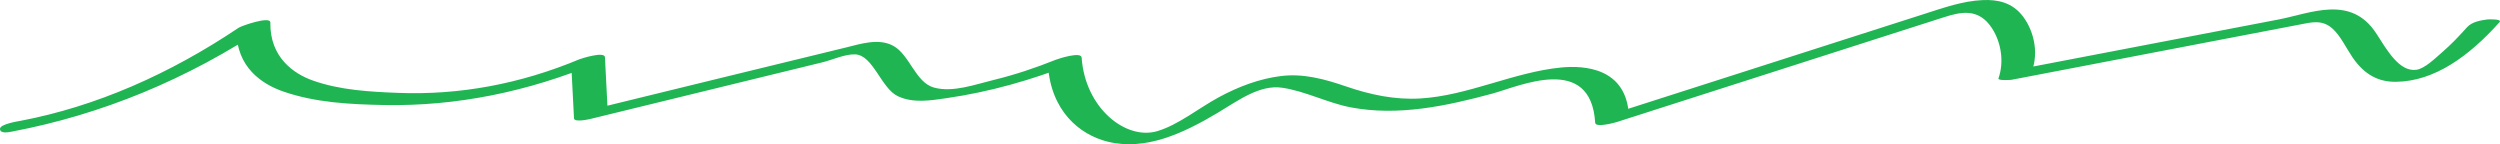 <svg width="312" height="18" viewBox="0 0 312 18" fill="none" xmlns="http://www.w3.org/2000/svg">
<path d="M1.54 16.412C12.572 14.318 23.332 9.969 33.482 3.158L29.537 3.802C29.463 8.406 32.755 10.513 35.305 11.404C39.368 12.825 43.784 13.027 47.943 13.107C56.902 13.28 65.881 11.461 74.507 7.864L71.295 8.132C71.408 10.341 71.521 12.551 71.634 14.76C71.663 15.342 73.693 14.842 73.793 14.818C79.403 13.448 85.013 12.079 90.623 10.71C93.227 10.074 95.832 9.438 98.436 8.803L102.644 7.776C103.907 7.467 105.441 6.741 106.72 6.785C108.972 6.863 109.966 11.04 112.069 12.013C114.005 12.909 116.143 12.537 118.122 12.251C123.484 11.477 128.798 9.99 133.999 7.906L130.786 8.175C131.172 13.864 134.731 16.795 138.181 17.665C142.907 18.858 147.604 16.678 151.947 14.092C154.521 12.56 157.19 10.531 160.028 10.951C162.926 11.379 165.706 12.854 168.595 13.402C174.487 14.518 180.472 13.243 186.272 11.675C189.535 10.793 198.552 6.628 199.079 15.318C199.121 15.999 201.66 15.267 201.796 15.224C210.892 12.31 219.987 9.396 229.083 6.482C233.581 5.041 238.079 3.597 242.577 2.159C244.702 1.48 246.945 0.952 248.617 3.55C249.711 5.251 250.153 7.654 249.406 9.795C249.302 10.093 251.01 9.963 251.005 9.964C263.003 7.664 275.001 5.364 286.998 3.065C288.432 2.79 289.806 2.393 291.117 3.588C292.108 4.491 292.784 5.964 293.599 7.162C295.116 9.39 296.912 10.232 299.006 10.209C303.835 10.155 308.159 6.994 311.949 2.76C312.326 2.339 310.483 2.415 310.41 2.427C309.624 2.546 308.527 2.683 307.866 3.422C306.885 4.518 305.884 5.57 304.822 6.485C303.91 7.271 302.614 8.565 301.561 8.709C299.429 9.001 297.879 6.216 296.571 4.193C293.405 -0.704 288.373 1.664 284.373 2.431C273.585 4.499 262.797 6.566 252.01 8.634L253.609 8.803C254.433 6.437 253.791 3.872 252.534 2.143C251.156 0.247 249.23 -0.067 247.43 0.011C244.963 0.117 242.55 0.971 240.148 1.741C237.449 2.605 234.75 3.47 232.051 4.335C221.556 7.697 211.061 11.059 200.566 14.421L203.282 14.327C202.928 8.492 197.78 8.136 194.805 8.427C188.894 9.006 183.192 11.945 177.242 12.289C174.078 12.472 171.048 11.838 167.975 10.782C165.28 9.857 162.645 9.146 159.869 9.49C157.201 9.82 154.588 10.79 152.076 12.154C149.563 13.518 147.052 15.591 144.418 16.369C140.509 17.524 135.416 13.491 134.989 7.184C134.935 6.396 132.058 7.339 131.777 7.452C129.223 8.475 126.646 9.337 124.036 9.971C121.702 10.538 118.891 11.587 116.535 10.921C114.253 10.277 113.517 6.824 111.48 5.72C109.639 4.723 107.394 5.485 105.532 5.937C94.911 8.511 84.295 11.12 73.676 13.712L75.836 13.769C75.723 11.56 75.61 9.35 75.497 7.141C75.458 6.37 72.558 7.295 72.285 7.409C64.915 10.483 57.325 11.892 49.675 11.591C46.187 11.453 42.478 11.261 39.07 10.06C36.63 9.201 33.67 7.139 33.74 2.811C33.754 1.954 30.123 3.235 29.795 3.456C21.14 9.263 11.965 13.294 2.544 15.082C2.231 15.141 0.004 15.486 1.14647e-05 16.078C-0.004 16.762 1.206 16.475 1.54 16.412Z" fill="#20B553"/>
</svg>

